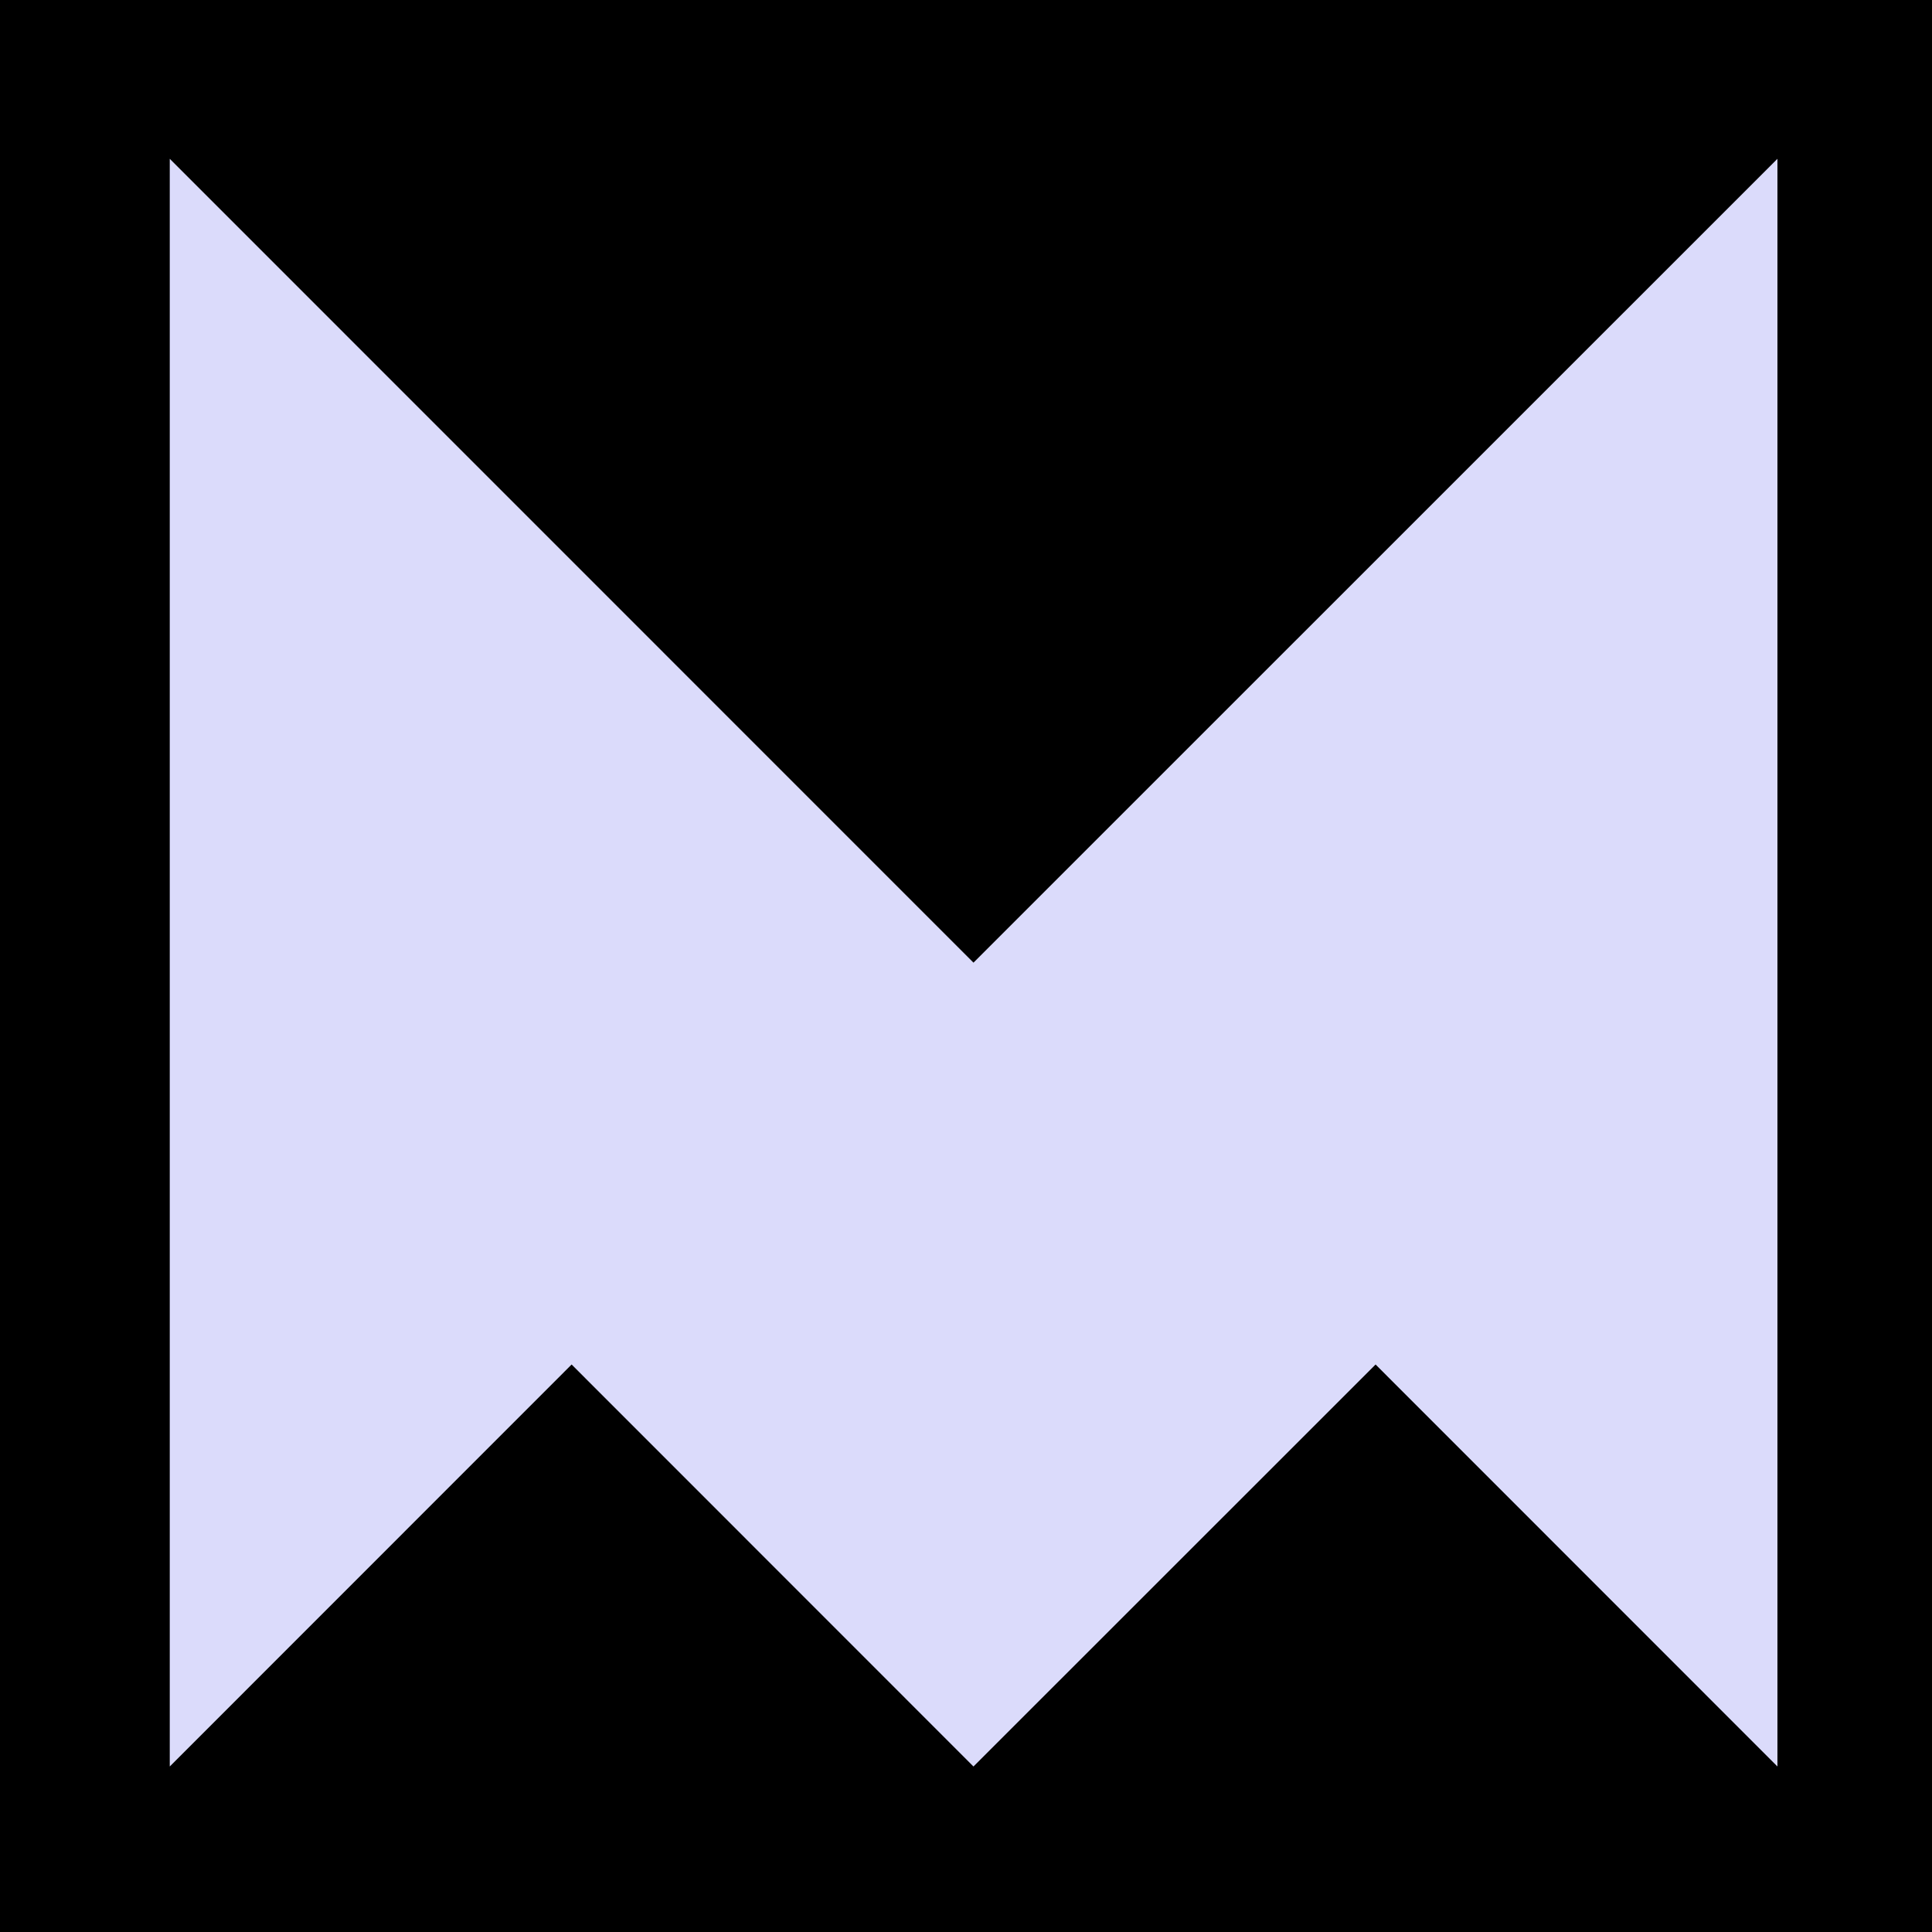 <svg id="Layer_1" data-name="Layer 1" xmlns="http://www.w3.org/2000/svg" viewBox="0 0 150 150"><defs></defs><g id="Layer_2" data-name="Layer 2"><path fill="#00000000" d="M0,0H150V150H0Z" transform="translate(0 0)"/></g><path fill="#DBDBFB" d="M13.18,137.15V12.33l62.4,62.41L138,12.33V137.15l-31.2-31.21L75.58,137.15l-31.2-31.21Z" transform="translate(0 0)"/></svg>
